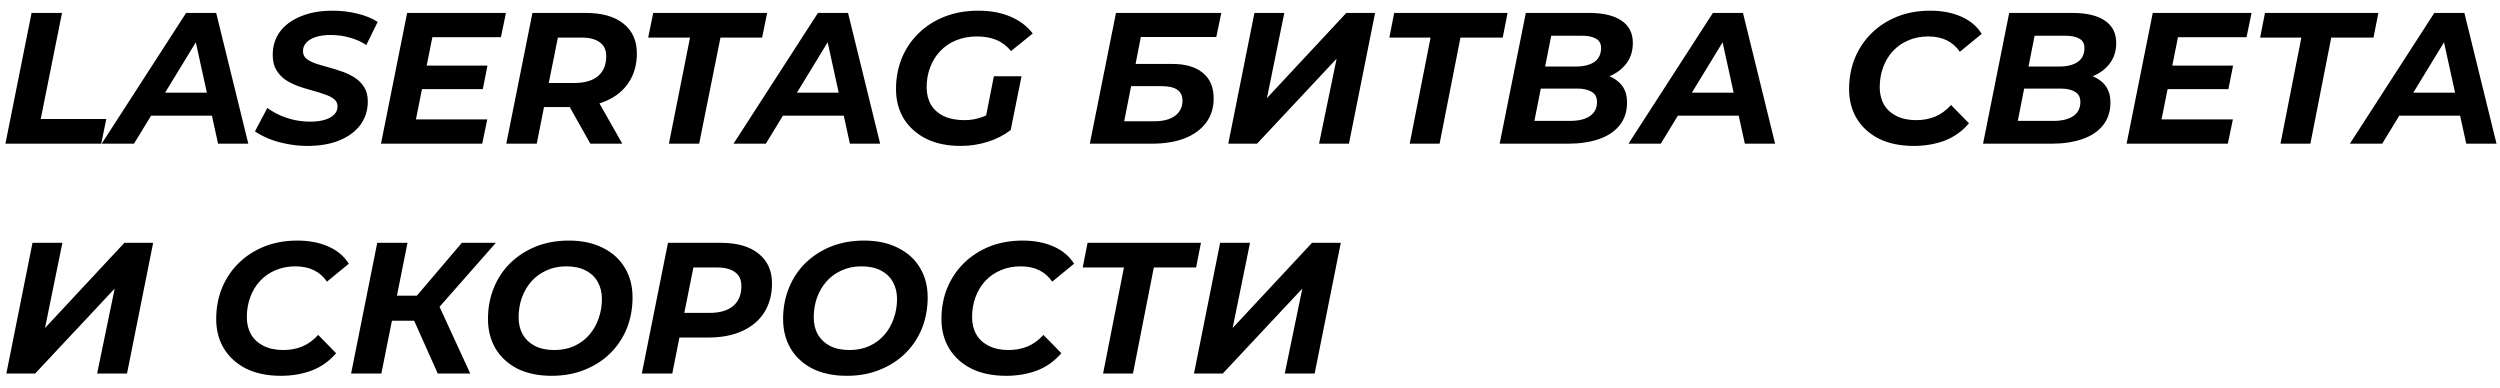 <?xml version="1.0" encoding="UTF-8"?> <svg xmlns="http://www.w3.org/2000/svg" width="174" height="27" viewBox="0 0 174 27" fill="none"><path d="M0.377 10L2.197 0.9H4.316L2.834 8.284H7.397L7.046 10H0.377ZM7.077 10L12.954 0.9H15.046L17.282 10H15.177L13.409 1.94H14.241L9.326 10H7.077ZM9.508 8.05L10.367 6.451H15.059L15.306 8.05H9.508ZM21.399 10.156C20.905 10.156 20.424 10.108 19.956 10.013C19.496 9.926 19.076 9.805 18.695 9.649C18.322 9.493 18.006 9.324 17.746 9.142L18.604 7.517C18.89 7.716 19.193 7.89 19.514 8.037C19.843 8.176 20.185 8.284 20.541 8.362C20.896 8.431 21.251 8.466 21.607 8.466C21.997 8.466 22.33 8.423 22.608 8.336C22.894 8.249 23.11 8.128 23.258 7.972C23.414 7.816 23.492 7.625 23.492 7.4C23.492 7.192 23.409 7.023 23.245 6.893C23.08 6.763 22.863 6.655 22.595 6.568C22.335 6.473 22.044 6.382 21.724 6.295C21.403 6.208 21.078 6.109 20.749 5.996C20.428 5.875 20.133 5.727 19.865 5.554C19.605 5.372 19.392 5.142 19.228 4.865C19.063 4.588 18.981 4.241 18.981 3.825C18.981 3.201 19.15 2.659 19.488 2.2C19.834 1.741 20.32 1.385 20.944 1.134C21.568 0.874 22.3 0.744 23.141 0.744C23.756 0.744 24.337 0.813 24.883 0.952C25.429 1.082 25.897 1.273 26.287 1.524L25.494 3.136C25.147 2.902 24.761 2.729 24.337 2.616C23.912 2.495 23.474 2.434 23.024 2.434C22.616 2.434 22.265 2.482 21.971 2.577C21.685 2.672 21.464 2.807 21.308 2.98C21.16 3.145 21.087 3.335 21.087 3.552C21.087 3.769 21.165 3.946 21.321 4.085C21.485 4.215 21.702 4.328 21.971 4.423C22.239 4.51 22.534 4.596 22.855 4.683C23.175 4.77 23.496 4.869 23.817 4.982C24.137 5.095 24.432 5.238 24.701 5.411C24.969 5.584 25.186 5.805 25.351 6.074C25.515 6.334 25.598 6.663 25.598 7.062C25.598 7.686 25.424 8.232 25.078 8.7C24.731 9.159 24.241 9.519 23.609 9.779C22.985 10.03 22.248 10.156 21.399 10.156ZM29.546 4.566H33.927L33.602 6.204H29.221L29.546 4.566ZM28.948 8.31H33.914L33.563 10H26.517L28.337 0.9H35.214L34.863 2.59H30.092L28.948 8.31ZM35.238 10L37.058 0.9H40.763C41.899 0.9 42.774 1.147 43.389 1.641C44.013 2.135 44.325 2.828 44.325 3.721C44.325 4.484 44.143 5.147 43.779 5.71C43.424 6.265 42.913 6.694 42.245 6.997C41.587 7.3 40.807 7.452 39.905 7.452H36.941L38.046 6.529L37.357 10H35.238ZM41.088 10L39.229 6.698H41.439L43.311 10H41.088ZM37.994 6.776L37.266 5.775H39.983C40.685 5.775 41.227 5.619 41.608 5.307C41.998 4.986 42.193 4.523 42.193 3.916C42.193 3.474 42.042 3.149 41.738 2.941C41.444 2.724 41.028 2.616 40.49 2.616H37.929L39.034 1.589L37.994 6.776ZM46.556 10L48.025 2.616H45.113L45.464 0.9H53.394L53.043 2.616H50.144L48.662 10H46.556ZM51.054 10L56.93 0.9H59.023L61.259 10H59.153L57.385 1.94H58.217L53.303 10H51.054ZM53.485 8.05L54.343 6.451H59.036L59.283 8.05H53.485ZM66.86 10.156C65.942 10.156 65.144 9.991 64.468 9.662C63.801 9.324 63.281 8.86 62.908 8.271C62.544 7.673 62.362 6.984 62.362 6.204C62.362 5.433 62.497 4.713 62.765 4.046C63.043 3.379 63.433 2.802 63.935 2.317C64.438 1.823 65.04 1.437 65.742 1.16C66.444 0.883 67.224 0.744 68.082 0.744C68.949 0.744 69.699 0.883 70.331 1.16C70.973 1.429 71.488 1.819 71.878 2.33L70.37 3.552C70.067 3.188 69.72 2.928 69.33 2.772C68.949 2.616 68.503 2.538 67.991 2.538C67.454 2.538 66.969 2.629 66.535 2.811C66.111 2.984 65.747 3.231 65.443 3.552C65.14 3.873 64.906 4.25 64.741 4.683C64.577 5.108 64.494 5.571 64.494 6.074C64.494 6.533 64.594 6.936 64.793 7.283C64.993 7.621 65.287 7.885 65.677 8.076C66.076 8.267 66.561 8.362 67.133 8.362C67.567 8.362 67.983 8.288 68.381 8.141C68.78 7.994 69.166 7.764 69.538 7.452L70.344 9.051C69.885 9.406 69.352 9.679 68.745 9.87C68.147 10.061 67.519 10.156 66.86 10.156ZM68.498 8.726L69.174 5.307H71.098L70.344 9.051L68.498 8.726ZM75.852 10L77.672 0.9H85.004L84.653 2.577H79.401L79.037 4.449H81.572C82.508 4.449 83.223 4.657 83.717 5.073C84.22 5.48 84.471 6.074 84.471 6.854C84.471 7.504 84.298 8.063 83.951 8.531C83.605 8.999 83.111 9.363 82.469 9.623C81.828 9.874 81.056 10 80.155 10H75.852ZM78.244 8.44H80.35C80.957 8.44 81.433 8.314 81.78 8.063C82.127 7.803 82.3 7.452 82.3 7.01C82.3 6.663 82.179 6.408 81.936 6.243C81.702 6.078 81.334 5.996 80.831 5.996H78.725L78.244 8.44ZM85.488 10L87.308 0.9H89.388L88.179 6.828L93.704 0.9H95.706L93.886 10H91.806L93.028 4.085L87.49 10H85.488ZM98.115 10L99.662 2.135L100.039 2.616H96.698L97.036 0.9H104.927L104.589 2.616H101.17L101.742 2.135L100.195 10H98.115ZM104.377 10L106.197 0.9H110.591C111.579 0.9 112.333 1.078 112.853 1.433C113.382 1.788 113.646 2.304 113.646 2.98C113.646 3.552 113.494 4.033 113.191 4.423C112.896 4.813 112.502 5.108 112.008 5.307C111.514 5.506 110.977 5.606 110.396 5.606L110.734 5.086C111.497 5.086 112.103 5.264 112.554 5.619C113.013 5.966 113.243 6.468 113.243 7.127C113.243 7.768 113.065 8.306 112.71 8.739C112.363 9.164 111.882 9.48 111.267 9.688C110.652 9.896 109.945 10 109.148 10H104.377ZM106.795 8.414H109.278C109.859 8.414 110.314 8.306 110.643 8.089C110.981 7.864 111.15 7.534 111.15 7.101C111.15 6.763 111.024 6.525 110.773 6.386C110.53 6.239 110.201 6.165 109.785 6.165H107.003L107.315 4.631H109.681C110.045 4.631 110.357 4.583 110.617 4.488C110.886 4.393 111.089 4.25 111.228 4.059C111.367 3.86 111.436 3.621 111.436 3.344C111.436 3.041 111.319 2.824 111.085 2.694C110.851 2.555 110.522 2.486 110.097 2.486H107.965L106.795 8.414ZM113.342 10L119.218 0.9H121.311L123.547 10H121.441L119.673 1.94H120.505L115.591 10H113.342ZM115.773 8.05L116.631 6.451H121.324L121.571 8.05H115.773ZM133.194 10.156C132.267 10.156 131.465 9.991 130.789 9.662C130.122 9.324 129.606 8.86 129.242 8.271C128.878 7.673 128.696 6.984 128.696 6.204C128.696 5.433 128.83 4.713 129.099 4.046C129.376 3.379 129.762 2.802 130.256 2.317C130.759 1.823 131.352 1.437 132.037 1.16C132.73 0.883 133.502 0.744 134.351 0.744C135.166 0.744 135.885 0.883 136.509 1.16C137.133 1.437 137.605 1.836 137.926 2.356L136.405 3.604C136.171 3.257 135.872 2.993 135.508 2.811C135.144 2.629 134.711 2.538 134.208 2.538C133.697 2.538 133.233 2.629 132.817 2.811C132.401 2.984 132.041 3.236 131.738 3.565C131.443 3.886 131.218 4.263 131.062 4.696C130.906 5.129 130.828 5.589 130.828 6.074C130.828 6.533 130.928 6.936 131.127 7.283C131.326 7.621 131.617 7.885 131.998 8.076C132.379 8.267 132.839 8.362 133.376 8.362C133.844 8.362 134.282 8.28 134.689 8.115C135.096 7.942 135.465 7.673 135.794 7.309L137.042 8.583C136.565 9.138 135.998 9.541 135.339 9.792C134.689 10.035 133.974 10.156 133.194 10.156ZM138.02 10L139.84 0.9H144.234C145.222 0.9 145.976 1.078 146.496 1.433C147.024 1.788 147.289 2.304 147.289 2.98C147.289 3.552 147.137 4.033 146.834 4.423C146.539 4.813 146.145 5.108 145.651 5.307C145.157 5.506 144.619 5.606 144.039 5.606L144.377 5.086C145.139 5.086 145.746 5.264 146.197 5.619C146.656 5.966 146.886 6.468 146.886 7.127C146.886 7.768 146.708 8.306 146.353 8.739C146.006 9.164 145.525 9.48 144.91 9.688C144.294 9.896 143.588 10 142.791 10H138.02ZM140.438 8.414H142.921C143.501 8.414 143.956 8.306 144.286 8.089C144.624 7.864 144.793 7.534 144.793 7.101C144.793 6.763 144.667 6.525 144.416 6.386C144.173 6.239 143.844 6.165 143.428 6.165H140.646L140.958 4.631H143.324C143.688 4.631 144 4.583 144.26 4.488C144.528 4.393 144.732 4.25 144.871 4.059C145.009 3.86 145.079 3.621 145.079 3.344C145.079 3.041 144.962 2.824 144.728 2.694C144.494 2.555 144.164 2.486 143.74 2.486H141.608L140.438 8.414ZM151.041 4.566H155.422L155.097 6.204H150.716L151.041 4.566ZM150.443 8.31H155.409L155.058 10H148.012L149.832 0.9H156.709L156.358 2.59H151.587L150.443 8.31ZM158.722 10L160.269 2.135L160.646 2.616H157.305L157.643 0.9H165.534L165.196 2.616H161.777L162.349 2.135L160.802 10H158.722ZM163.552 10L169.428 0.9H171.521L173.757 10H171.651L169.883 1.94H170.715L165.801 10H163.552ZM165.983 8.05L166.841 6.451H171.534L171.781 8.05H165.983ZM0.442 26L2.262 16.9H4.342L3.133 22.828L8.658 16.9H10.66L8.84 26H6.76L7.982 20.085L2.444 26H0.442ZM19.545 26.156C18.618 26.156 17.816 25.991 17.14 25.662C16.473 25.324 15.957 24.86 15.593 24.271C15.229 23.673 15.047 22.984 15.047 22.204C15.047 21.433 15.182 20.713 15.45 20.046C15.728 19.379 16.113 18.802 16.607 18.317C17.11 17.823 17.704 17.437 18.388 17.16C19.082 16.883 19.853 16.744 20.702 16.744C21.517 16.744 22.236 16.883 22.86 17.16C23.484 17.437 23.957 17.836 24.277 18.356L22.756 19.604C22.522 19.257 22.223 18.993 21.859 18.811C21.495 18.629 21.062 18.538 20.559 18.538C20.048 18.538 19.584 18.629 19.168 18.811C18.752 18.984 18.393 19.236 18.089 19.565C17.795 19.886 17.569 20.263 17.413 20.696C17.257 21.129 17.179 21.589 17.179 22.074C17.179 22.533 17.279 22.936 17.478 23.283C17.678 23.621 17.968 23.885 18.349 24.076C18.731 24.267 19.19 24.362 19.727 24.362C20.195 24.362 20.633 24.28 21.04 24.115C21.448 23.942 21.816 23.673 22.145 23.309L23.393 24.583C22.917 25.138 22.349 25.541 21.69 25.792C21.04 26.035 20.325 26.156 19.545 26.156ZM24.436 26L26.256 16.9H28.362L26.542 26H24.436ZM26.659 22.321L26.997 20.579H30.182L29.844 22.321H26.659ZM30.468 26L28.505 21.606L30.26 20.631L32.73 26H30.468ZM30.312 21.671L28.284 21.437L32.145 16.9H34.511L30.312 21.671ZM38.396 26.156C37.478 26.156 36.685 25.991 36.017 25.662C35.359 25.324 34.852 24.86 34.496 24.271C34.141 23.673 33.963 22.984 33.963 22.204C33.963 21.424 34.098 20.705 34.366 20.046C34.635 19.379 35.016 18.802 35.51 18.317C36.013 17.823 36.607 17.437 37.291 17.16C37.985 16.883 38.752 16.744 39.592 16.744C40.511 16.744 41.3 16.913 41.958 17.251C42.626 17.58 43.137 18.044 43.492 18.642C43.848 19.231 44.025 19.916 44.025 20.696C44.025 21.476 43.891 22.2 43.622 22.867C43.354 23.526 42.968 24.102 42.465 24.596C41.971 25.081 41.378 25.463 40.684 25.74C40 26.017 39.237 26.156 38.396 26.156ZM38.578 24.362C39.09 24.362 39.549 24.271 39.956 24.089C40.372 23.898 40.723 23.638 41.009 23.309C41.295 22.98 41.512 22.603 41.659 22.178C41.815 21.745 41.893 21.29 41.893 20.813C41.893 20.362 41.798 19.968 41.607 19.63C41.417 19.283 41.135 19.015 40.762 18.824C40.398 18.633 39.948 18.538 39.41 18.538C38.899 18.538 38.44 18.633 38.032 18.824C37.625 19.006 37.274 19.262 36.979 19.591C36.693 19.92 36.472 20.302 36.316 20.735C36.169 21.16 36.095 21.61 36.095 22.087C36.095 22.538 36.191 22.936 36.381 23.283C36.581 23.621 36.862 23.885 37.226 24.076C37.599 24.267 38.05 24.362 38.578 24.362ZM44.671 26L46.491 16.9H50.17C51.305 16.9 52.181 17.151 52.796 17.654C53.42 18.148 53.732 18.841 53.732 19.734C53.732 20.497 53.554 21.164 53.199 21.736C52.844 22.299 52.332 22.733 51.665 23.036C51.006 23.339 50.222 23.491 49.312 23.491H46.361L47.479 22.529L46.79 26H44.671ZM47.427 22.776L46.686 21.775H49.403C50.096 21.775 50.634 21.619 51.015 21.307C51.405 20.986 51.6 20.523 51.6 19.916C51.6 19.474 51.453 19.149 51.158 18.941C50.863 18.724 50.447 18.616 49.91 18.616H47.349L48.467 17.589L47.427 22.776ZM58.937 26.156C58.019 26.156 57.226 25.991 56.558 25.662C55.9 25.324 55.393 24.86 55.037 24.271C54.682 23.673 54.504 22.984 54.504 22.204C54.504 21.424 54.639 20.705 54.907 20.046C55.176 19.379 55.557 18.802 56.051 18.317C56.554 17.823 57.148 17.437 57.832 17.16C58.526 16.883 59.293 16.744 60.133 16.744C61.052 16.744 61.841 16.913 62.499 17.251C63.167 17.58 63.678 18.044 64.033 18.642C64.389 19.231 64.566 19.916 64.566 20.696C64.566 21.476 64.432 22.2 64.163 22.867C63.895 23.526 63.509 24.102 63.006 24.596C62.512 25.081 61.919 25.463 61.225 25.74C60.541 26.017 59.778 26.156 58.937 26.156ZM59.119 24.362C59.631 24.362 60.09 24.271 60.497 24.089C60.913 23.898 61.264 23.638 61.55 23.309C61.836 22.98 62.053 22.603 62.2 22.178C62.356 21.745 62.434 21.29 62.434 20.813C62.434 20.362 62.339 19.968 62.148 19.63C61.958 19.283 61.676 19.015 61.303 18.824C60.939 18.633 60.489 18.538 59.951 18.538C59.44 18.538 58.981 18.633 58.573 18.824C58.166 19.006 57.815 19.262 57.52 19.591C57.234 19.92 57.013 20.302 56.857 20.735C56.71 21.16 56.636 21.61 56.636 22.087C56.636 22.538 56.732 22.936 56.922 23.283C57.122 23.621 57.403 23.885 57.767 24.076C58.14 24.267 58.591 24.362 59.119 24.362ZM70.022 26.156C69.095 26.156 68.293 25.991 67.617 25.662C66.95 25.324 66.434 24.86 66.07 24.271C65.706 23.673 65.524 22.984 65.524 22.204C65.524 21.433 65.658 20.713 65.927 20.046C66.204 19.379 66.59 18.802 67.084 18.317C67.587 17.823 68.18 17.437 68.865 17.16C69.558 16.883 70.33 16.744 71.179 16.744C71.994 16.744 72.713 16.883 73.337 17.16C73.961 17.437 74.433 17.836 74.754 18.356L73.233 19.604C72.999 19.257 72.7 18.993 72.336 18.811C71.972 18.629 71.539 18.538 71.036 18.538C70.525 18.538 70.061 18.629 69.645 18.811C69.229 18.984 68.869 19.236 68.566 19.565C68.271 19.886 68.046 20.263 67.89 20.696C67.734 21.129 67.656 21.589 67.656 22.074C67.656 22.533 67.756 22.936 67.955 23.283C68.154 23.621 68.445 23.885 68.826 24.076C69.207 24.267 69.667 24.362 70.204 24.362C70.672 24.362 71.11 24.28 71.517 24.115C71.924 23.942 72.293 23.673 72.622 23.309L73.87 24.583C73.393 25.138 72.826 25.541 72.167 25.792C71.517 26.035 70.802 26.156 70.022 26.156ZM76.774 26L78.321 18.135L78.698 18.616H75.357L75.695 16.9H83.586L83.248 18.616H79.829L80.401 18.135L78.854 26H76.774ZM83.101 26L84.921 16.9H87.001L85.792 22.828L91.317 16.9H93.319L91.499 26H89.419L90.641 20.085L85.103 26H83.101Z" fill="black"></path></svg> 